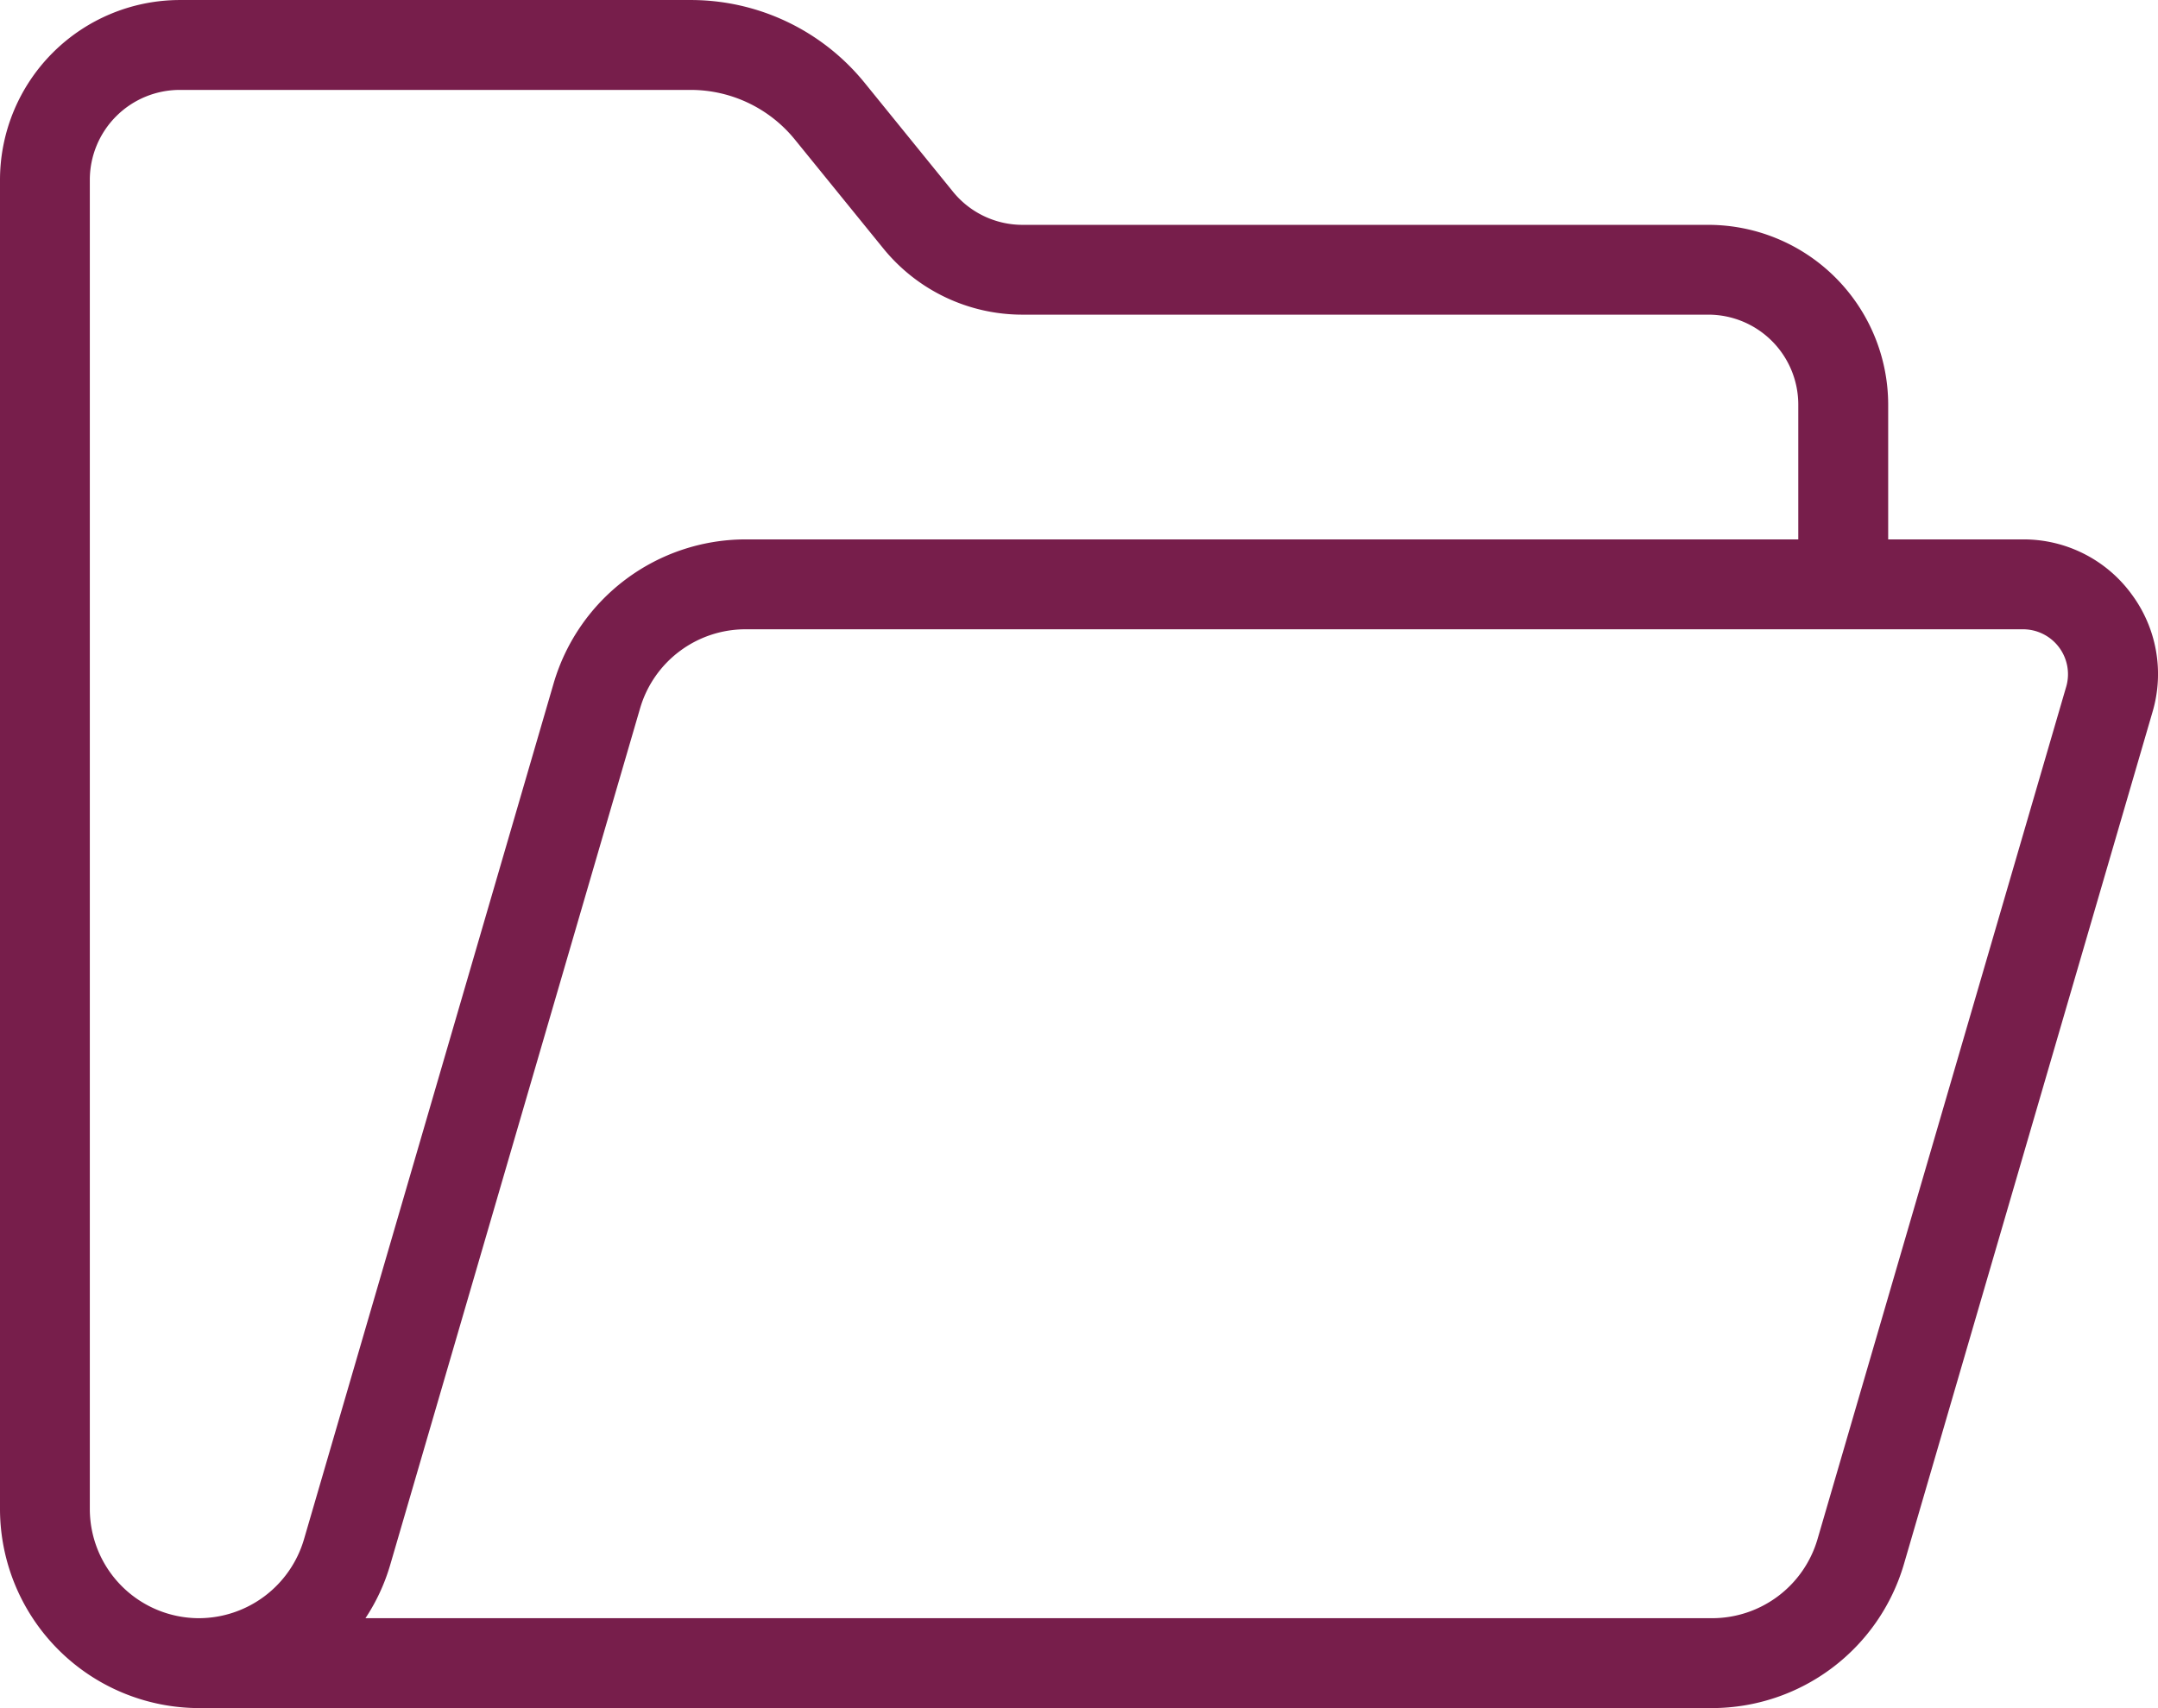 <svg xmlns="http://www.w3.org/2000/svg" xmlns:xlink="http://www.w3.org/1999/xlink" width="102.687" height="81.291" viewBox="0 0 102.687 81.291"><defs><clipPath id="a"><rect width="102.687" height="81.291" fill="#771e4b"></rect></clipPath></defs><g clip-path="url(#a)"><path d="M101.4,28.237a6.365,6.365,0,0,0-5.134-2.567H89.848V19.252A8.567,8.567,0,0,0,81.291,10.7H48.665a4.261,4.261,0,0,1-3.322-1.582L41.152,3.952A10.651,10.651,0,0,0,32.849,0H8.557A8.567,8.567,0,0,0,0,8.556v63.26a9.485,9.485,0,0,0,9.474,9.474H81.489a9.527,9.527,0,0,0,9.1-6.824l11.837-40.582a6.364,6.364,0,0,0-1.028-5.648M9.474,77.012a5.2,5.2,0,0,1-5.2-5.2V8.556A4.283,4.283,0,0,1,8.557,4.278H32.849A6.388,6.388,0,0,1,37.831,6.65l4.191,5.161a8.525,8.525,0,0,0,6.643,3.163H81.291a4.283,4.283,0,0,1,4.279,4.278V25.67H35.452a9.526,9.526,0,0,0-9.1,6.824L14.461,73.27a5.223,5.223,0,0,1-4.987,3.742M98.317,32.687,86.48,73.268a5.227,5.227,0,0,1-4.991,3.744H17.39a9.348,9.348,0,0,0,1.179-2.543L30.463,33.692a5.226,5.226,0,0,1,4.989-3.744H96.263a2.139,2.139,0,0,1,2.055,2.738Z" transform="translate(0 0.001)" fill="#771e4b"></path></g></svg>